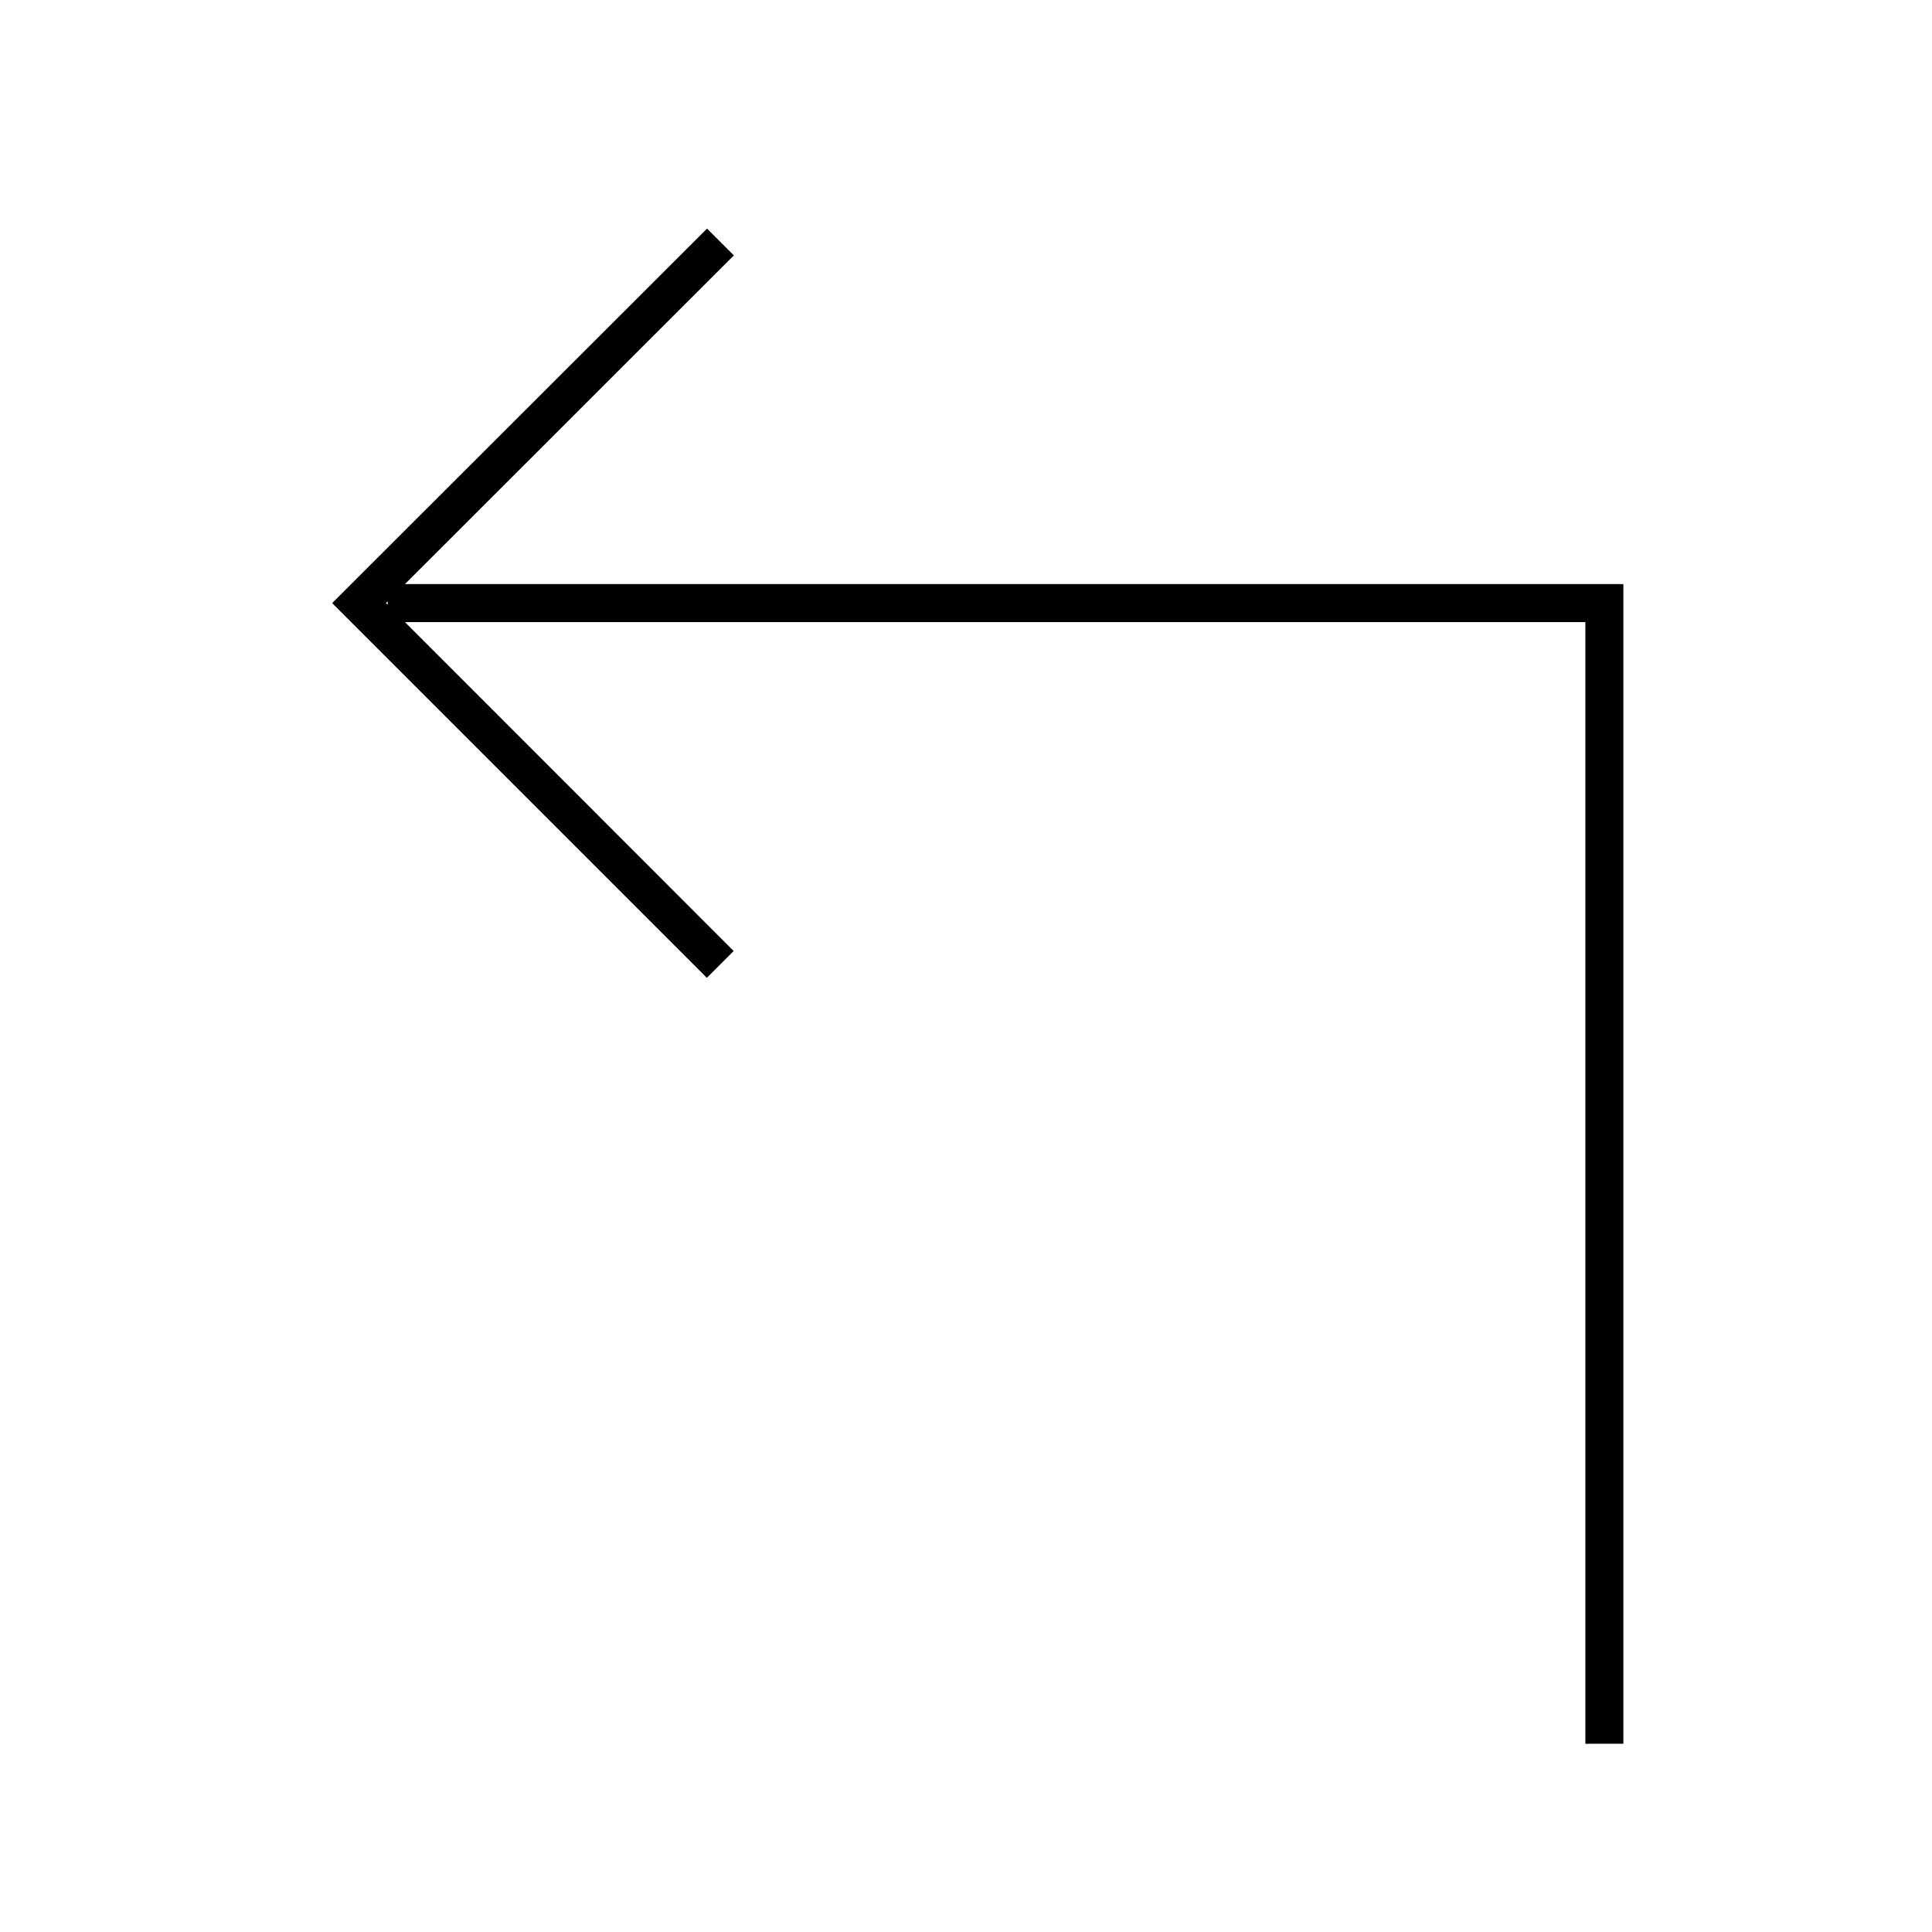 <?xml version="1.0" encoding="UTF-8"?>
<!-- The Best Svg Icon site in the world: iconSvg.co, Visit us! https://iconsvg.co -->
<svg width="800px" height="800px" version="1.1" viewBox="144 144 512 512" xmlns="http://www.w3.org/2000/svg">
 <path d="m574.21 606.11v-307.32h-322.89l87.16-87.105-7.106-7.106-99.352 99.25 99.301 99.301 7.106-7.106-87.109-87.156h312.82v297.25zm-327.93-302.29 0.453-0.453v0.906z" fill="#010101"/>
</svg>